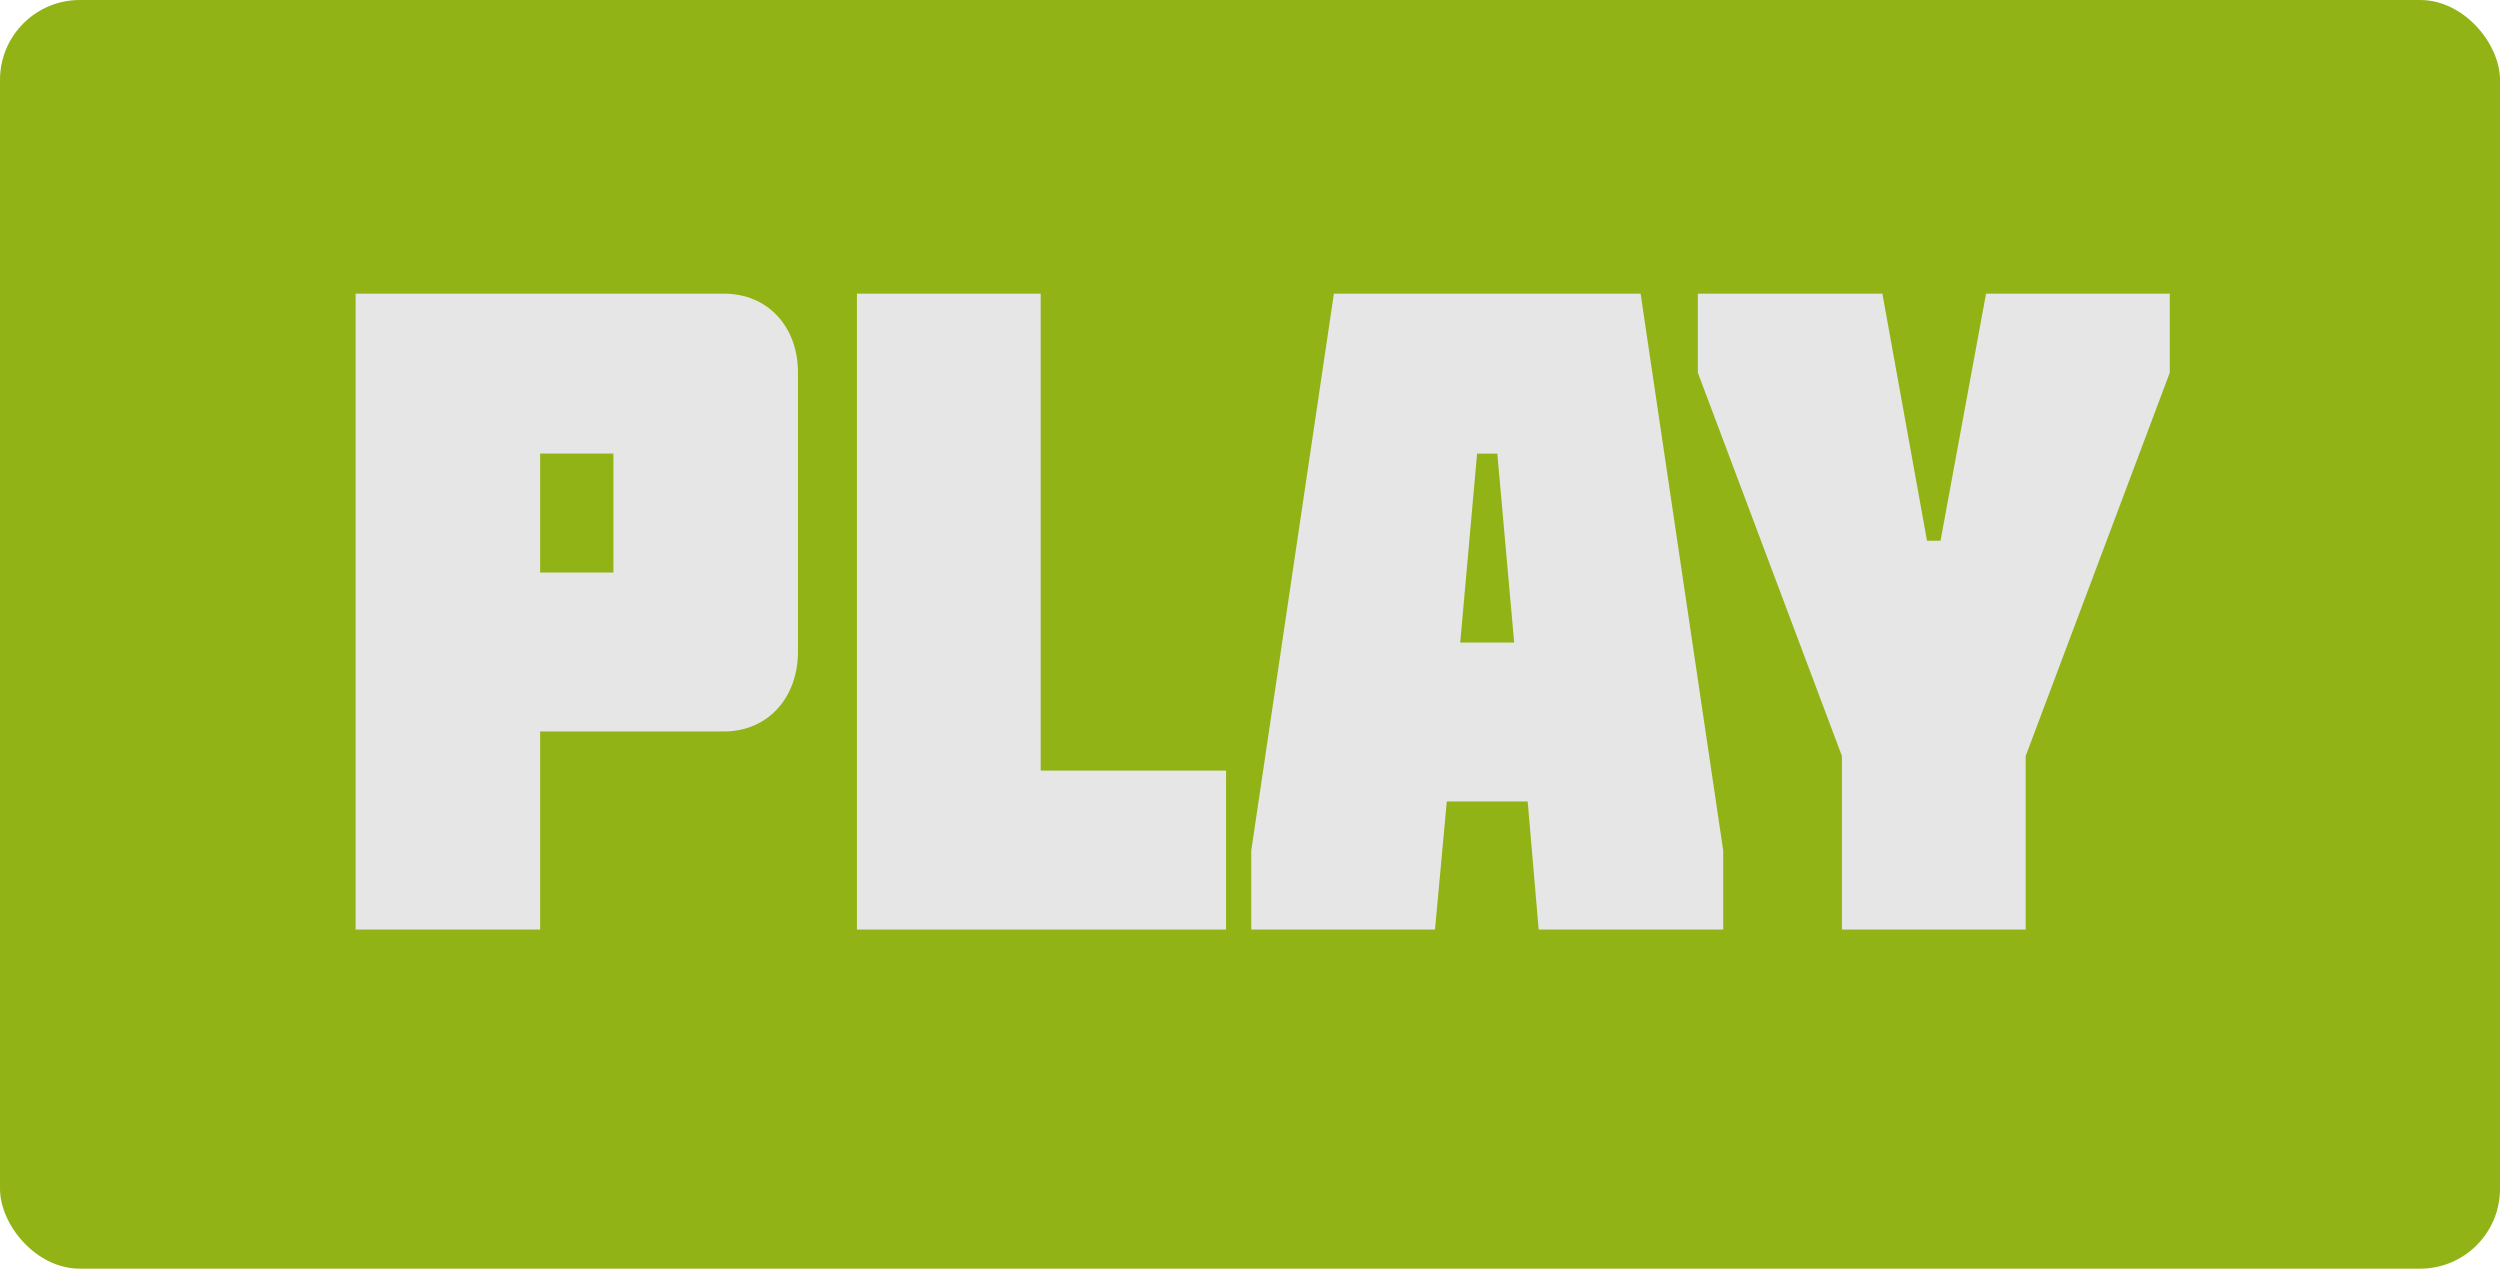 <?xml version="1.0" encoding="UTF-8"?>
<svg id="Layer_2" data-name="Layer 2" xmlns="http://www.w3.org/2000/svg" viewBox="0 0 335 170">
  <defs>
    <style>
      .cls-1 {
        fill: #e6e6e6;
      }

      .cls-1, .cls-2 {
        stroke-width: 0px;
      }

      .cls-2 {
        fill: #91b315;
      }
    </style>
  </defs>
  <g id="Layer_1-2" data-name="Layer 1">
    <rect class="cls-2" width="335" height="170" rx="10.7" ry="10.7"/>
    <g>
      <path class="cls-1" d="m72.38,98.02v26.54h-24.73V39.35h49.34c5.87,0,9.94,4.38,9.94,10.59v37.37c0,6.21-4.06,10.71-9.94,10.71h-24.62Zm0-21.3h9.82v-15.95h-9.82v15.95Z"/>
      <path class="cls-1" d="m114.83,39.35h24.62v63.91h24.84v21.3h-49.46V39.35Z"/>
      <path class="cls-1" d="m219.84,39.35l11.07,74.62v10.59h-24.73l-1.47-17.16h-10.84l-1.58,17.16h-24.62v-10.59l11.07-74.62h41.1Zm-16.94,46.75l-2.26-25.32h-2.71l-2.26,25.32h7.23Z"/>
      <path class="cls-1" d="m227.51,49.94v-10.59h24.73l5.98,33.11h1.81l6.1-33.11h24.62v10.59l-19.31,51.37v23.25h-24.62v-23.25l-19.31-51.37Z"/>
    </g>
  </g>
</svg>